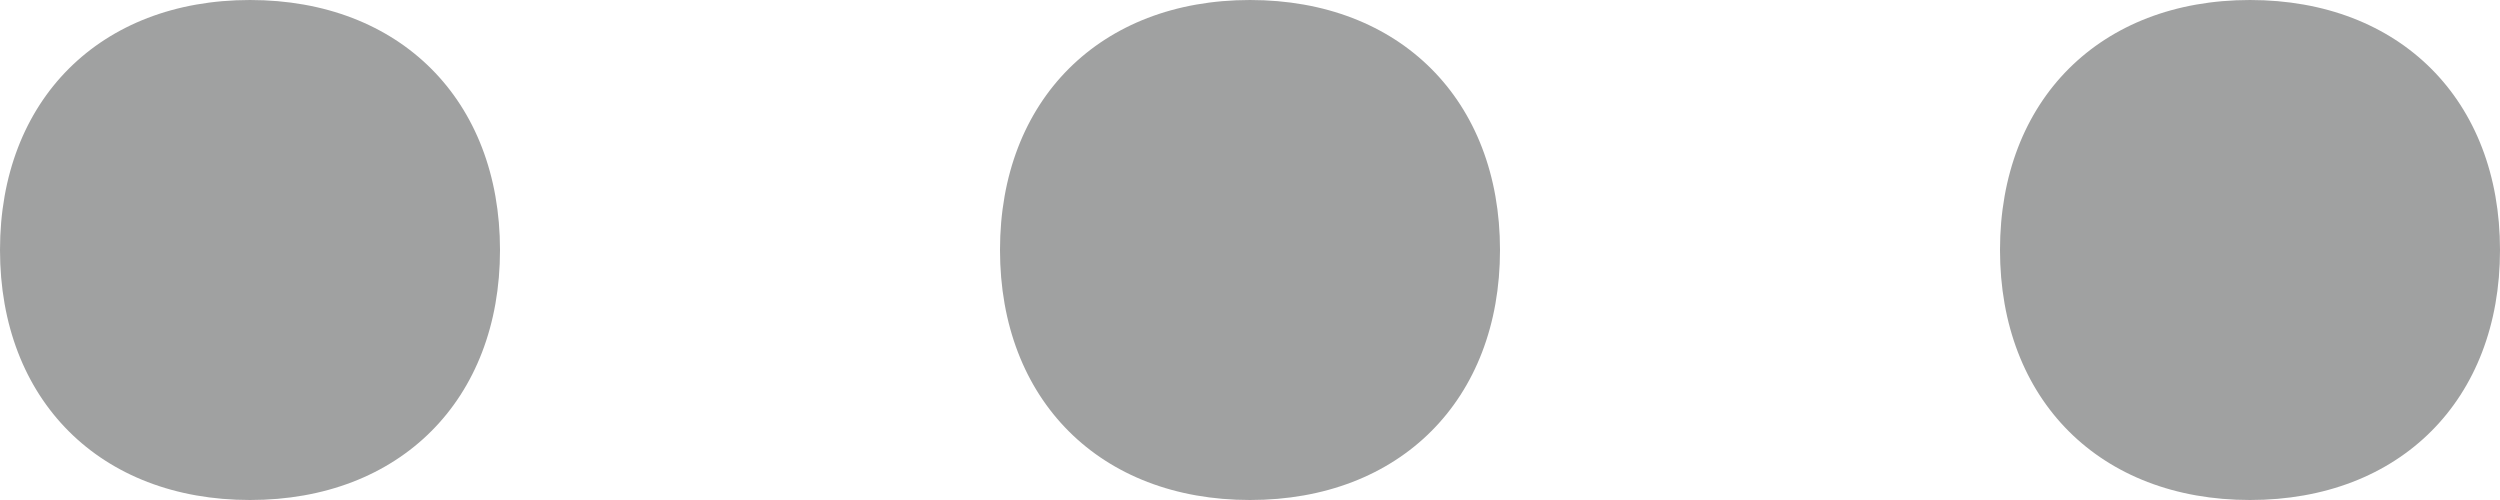 <?xml version="1.0" encoding="utf-8"?>
<!-- Generator: Adobe Illustrator 26.0.3, SVG Export Plug-In . SVG Version: 6.00 Build 0)  -->
<svg version="1.1" id="Layer_1" focusable="false" xmlns="http://www.w3.org/2000/svg" xmlns:xlink="http://www.w3.org/1999/xlink"
	 x="0px" y="0px" width="10px" height="2px" viewBox="0 0 10 2" style="enable-background:new 0 0 10 2;" xml:space="preserve">
<style type="text/css">
	.st0{fill:#A0A1A1;}
</style>
<path class="st0" d="M9,2C8.4,2,8,1.6,8,1s0.4-1,1-1s1,0.4,1,1S9.6,2,9,2z M5,2C4.4,2,4,1.6,4,1s0.4-1,1-1s1,0.4,1,1S5.6,2,5,2z
	 M1,2C0.4,2,0,1.6,0,1s0.4-1,1-1s1,0.4,1,1S1.6,2,1,2z"/>
</svg>